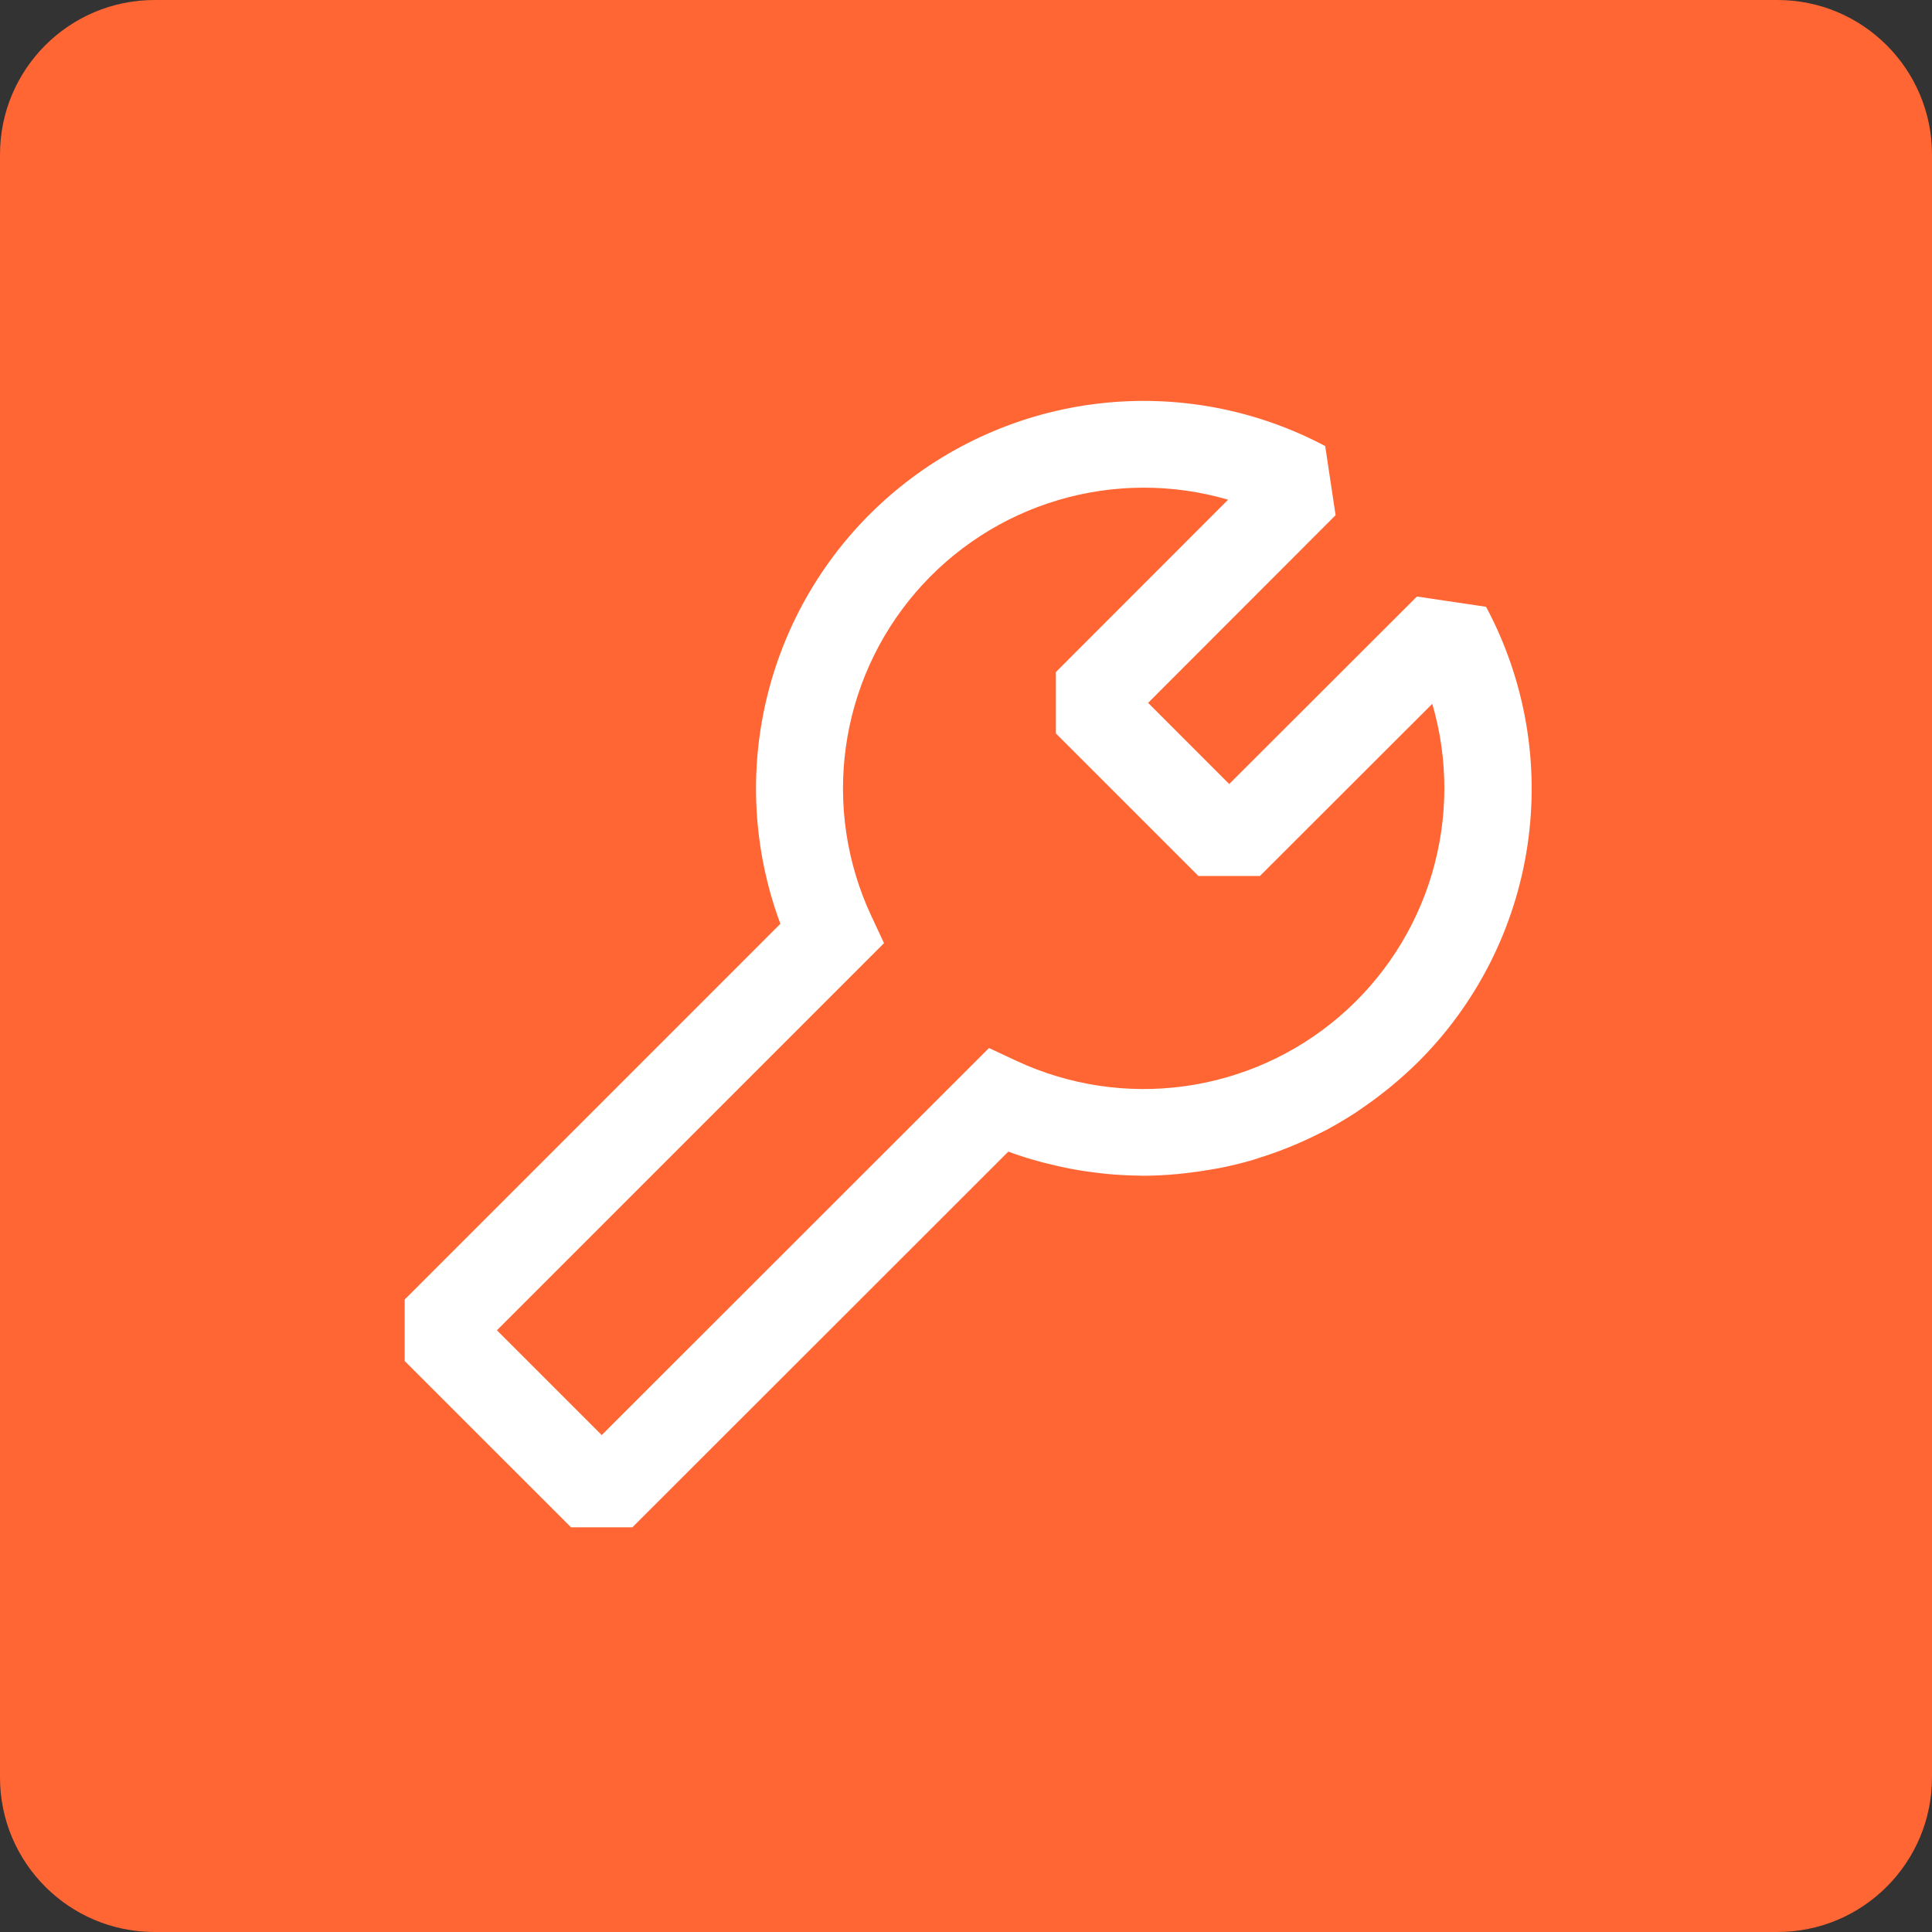 <svg width="50" height="50" viewBox="0 0 50 50" fill="none" xmlns="http://www.w3.org/2000/svg">
<rect x="0" y="0" width="50" height="50" fill="#333333" stroke="none"/>
<path d="M0 4C0 1.791 1.791 0 4 0H46C48.209 0 50 1.791 50 4V46C50 48.209 48.209 50 46 50H4C1.791 50 0 48.209 0 46V4Z" fill="#FF6633"/>
<path d="M31.365 30.263C31.445 30.249 31.524 30.237 31.602 30.221C31.883 30.164 32.165 30.096 32.44 30.014C32.489 30 32.537 29.982 32.586 29.966C32.818 29.894 33.047 29.813 33.273 29.724C33.355 29.692 33.437 29.658 33.518 29.624C33.736 29.532 33.951 29.432 34.163 29.324C34.216 29.297 34.27 29.273 34.323 29.245C34.58 29.108 34.829 28.958 35.077 28.799C35.14 28.758 35.2 28.713 35.262 28.671C35.452 28.541 35.638 28.405 35.819 28.261C35.887 28.208 35.954 28.156 36.02 28.1C36.251 27.908 36.476 27.706 36.691 27.494C38.215 25.981 39.211 24.016 39.529 21.892C39.848 19.768 39.472 17.598 38.459 15.704L36.67 15.438L31.812 20.29L29.713 18.19L34.565 13.333L34.296 11.544C32.499 10.591 30.454 10.207 28.434 10.443C26.414 10.679 24.513 11.524 22.983 12.865C21.454 14.206 20.369 15.98 19.871 17.952C19.373 19.924 19.486 22.001 20.196 23.908L10.473 33.632V35.223L14.777 39.526H16.367L26.095 29.804C26.353 29.9 26.616 29.982 26.879 30.055C26.963 30.079 27.047 30.098 27.132 30.119C27.315 30.165 27.497 30.207 27.681 30.242C27.778 30.261 27.875 30.278 27.972 30.294C28.152 30.323 28.333 30.346 28.514 30.366C28.605 30.375 28.696 30.387 28.787 30.394C29.016 30.412 29.245 30.422 29.473 30.424C29.508 30.424 29.543 30.428 29.579 30.428H29.593C29.883 30.428 30.171 30.411 30.458 30.386C30.542 30.379 30.627 30.369 30.71 30.359C30.93 30.334 31.148 30.302 31.365 30.263ZM15.572 37.14L12.86 34.428L22.878 24.409L22.545 23.696C21.913 22.339 21.685 20.829 21.889 19.346C22.092 17.864 22.719 16.471 23.694 15.335C24.668 14.2 25.95 13.369 27.384 12.943C28.819 12.517 30.346 12.513 31.783 12.932L27.326 17.393V18.981L31.016 22.671H32.606L37.067 18.215C37.487 19.651 37.484 21.178 37.058 22.613C36.633 24.048 35.803 25.329 34.667 26.305C33.532 27.28 32.14 27.907 30.657 28.111C29.175 28.316 27.665 28.088 26.308 27.456L25.595 27.123L15.572 37.14Z" fill="white"/>
</svg>

